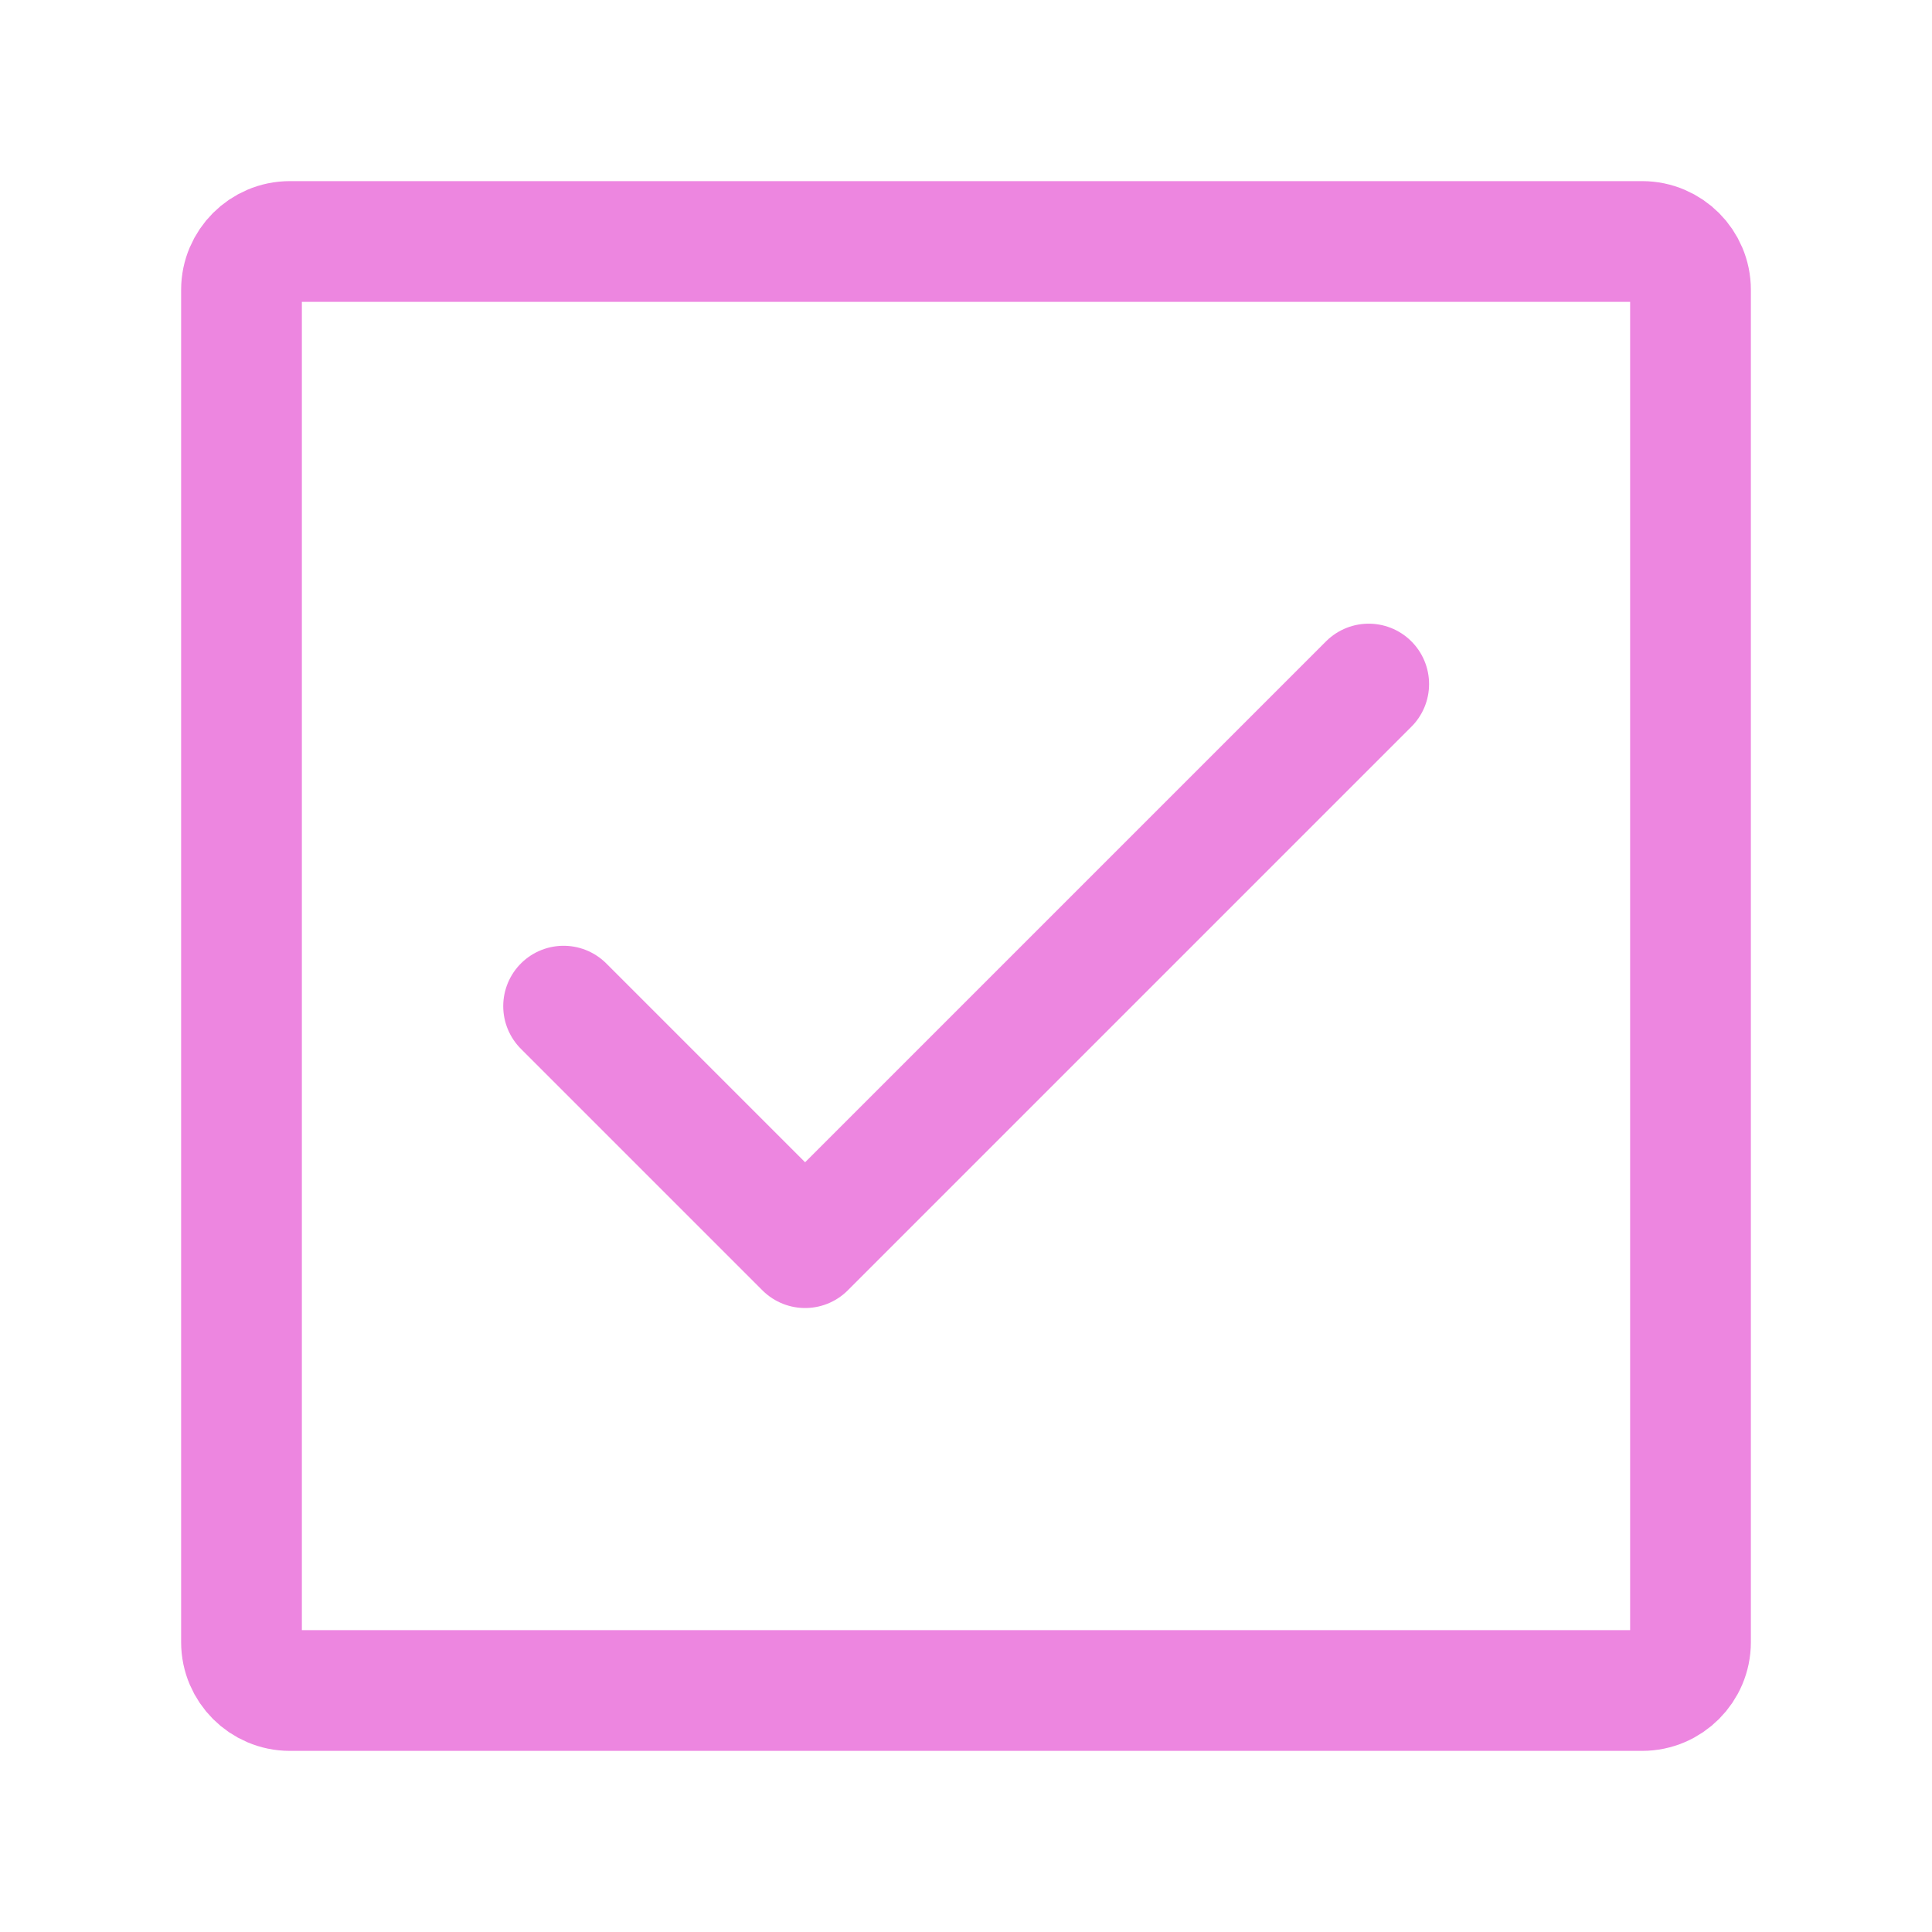 <?xml version="1.0" encoding="UTF-8"?>
<svg id="Lager_1" xmlns="http://www.w3.org/2000/svg" version="1.1" viewBox="0 0 64 64">
  <!-- Generator: Adobe Illustrator 29.8.1, SVG Export Plug-In . SVG Version: 2.1.1 Build 2)  -->
  <defs>
    <style>
      .st0 {
        stroke-miterlimit: 10.67;
      }

      .st0, .st1 {
        fill: none;
        stroke: #ed86e0;
        stroke-width: 4px;
      }

      .st1 {
        stroke-linecap: round;
        stroke-linejoin: round;
      }
    </style>
  </defs>
  <path class="st0" d="M8,54.4V9.6c0-.88.72-1.6,1.6-1.6h44.8c.88,0,1.6.72,1.6,1.6v44.8c0,.88-.72,1.6-1.6,1.6H9.6c-.88,0-1.6-.72-1.6-1.6Z"/>
  <path class="st1" d="M18.67,33.33l8,8,18.67-18.67"/>
</svg>